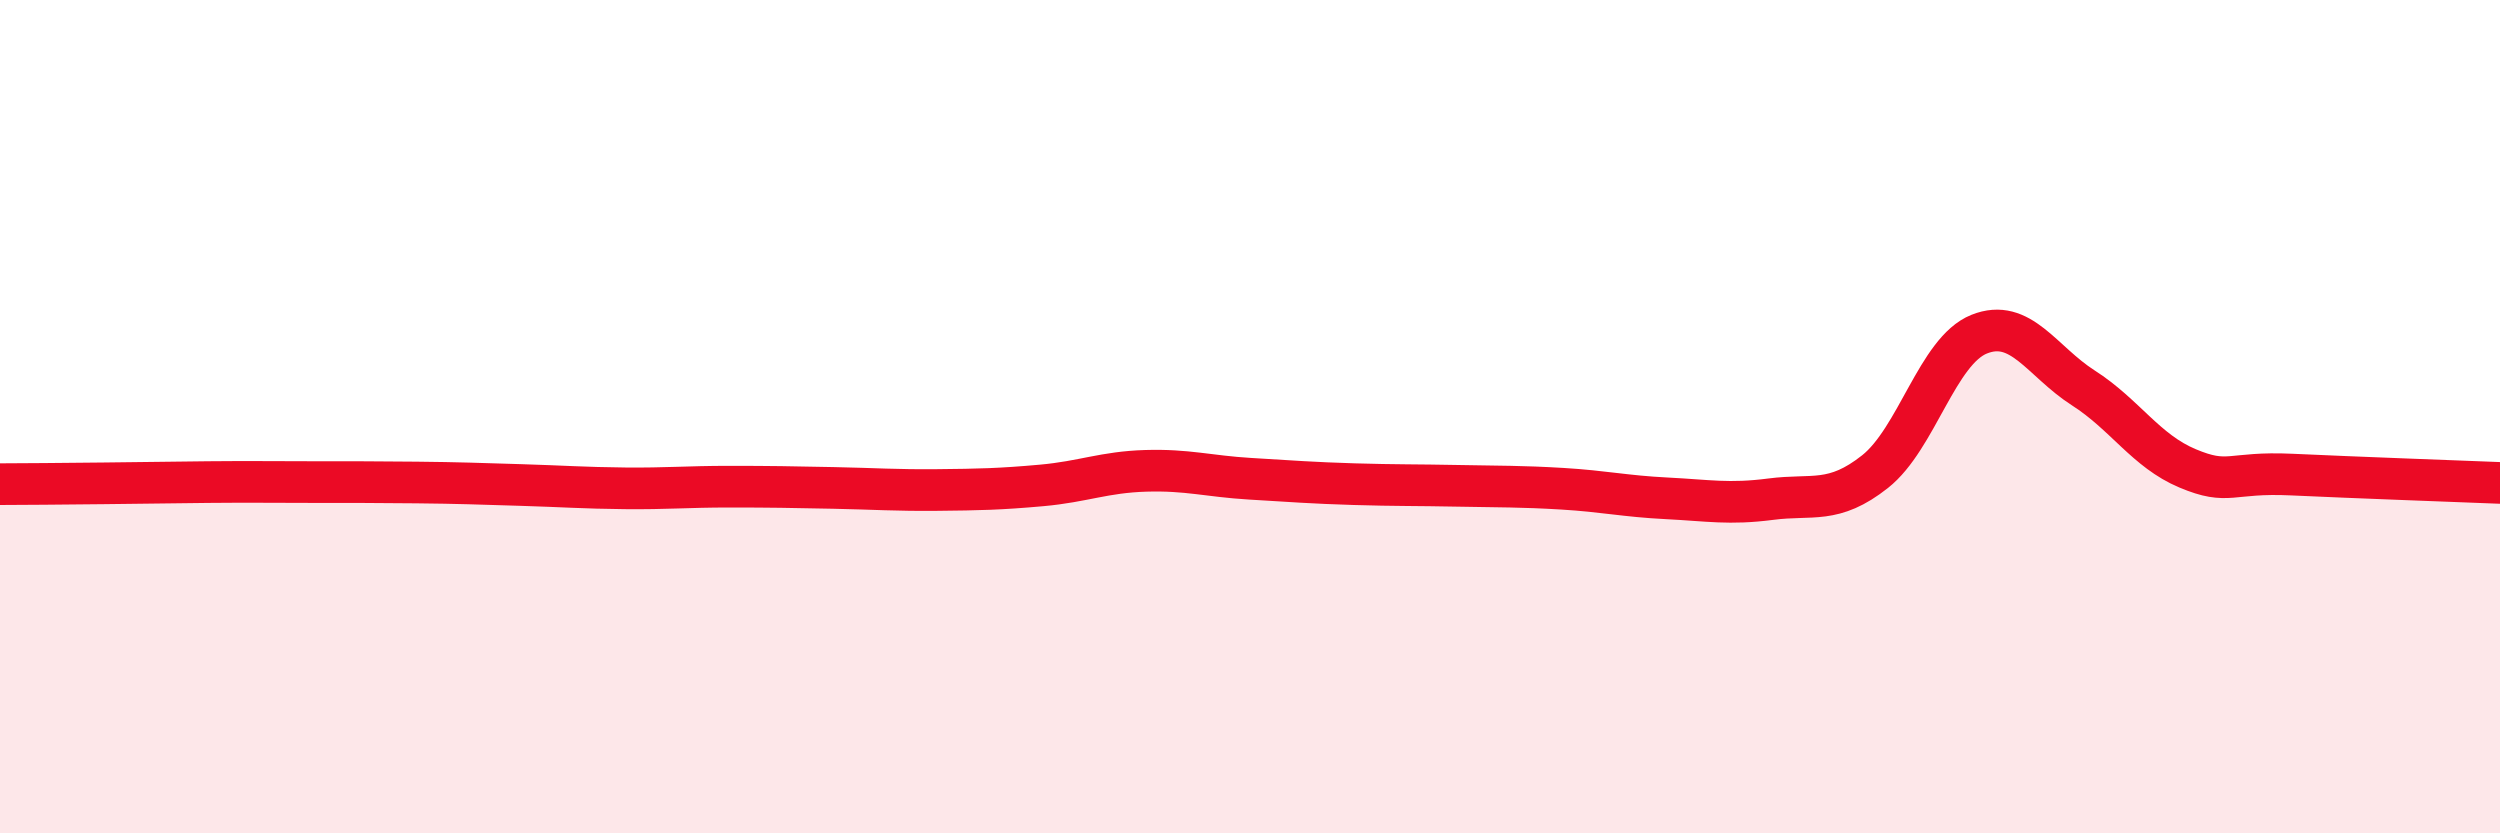 
    <svg width="60" height="20" viewBox="0 0 60 20" xmlns="http://www.w3.org/2000/svg">
      <path
        d="M 0,11.62 C 0.5,11.62 1.5,11.61 2.5,11.6 C 3.5,11.59 4,11.58 5,11.57 C 6,11.56 6.5,11.57 7.5,11.57 C 8.5,11.57 9,11.57 10,11.58 C 11,11.59 11.5,11.61 12.5,11.64 C 13.5,11.67 14,11.71 15,11.72 C 16,11.73 16.5,11.68 17.5,11.68 C 18.5,11.68 19,11.69 20,11.71 C 21,11.73 21.5,11.77 22.5,11.76 C 23.5,11.75 24,11.74 25,11.65 C 26,11.56 26.5,11.33 27.5,11.3 C 28.5,11.27 29,11.43 30,11.49 C 31,11.55 31.5,11.59 32.5,11.62 C 33.5,11.65 34,11.64 35,11.66 C 36,11.68 36.5,11.67 37.5,11.73 C 38.5,11.79 39,11.91 40,11.96 C 41,12.01 41.5,12.11 42.5,11.98 C 43.5,11.85 44,12.11 45,11.32 C 46,10.53 46.5,8.42 47.5,8.02 C 48.5,7.62 49,8.67 50,9.31 C 51,9.95 51.5,10.82 52.5,11.24 C 53.5,11.66 53.5,11.32 55,11.39 C 56.5,11.46 59,11.55 60,11.59L60 20L0 20Z"
        fill="#EB0A25"
        opacity="0.1"
        stroke-linecap="round"
        stroke-linejoin="round"
      />
      <path
        d="M 0,11.62 C 0.5,11.62 1.5,11.61 2.5,11.6 C 3.5,11.59 4,11.58 5,11.57 C 6,11.56 6.5,11.57 7.5,11.57 C 8.5,11.57 9,11.57 10,11.58 C 11,11.59 11.5,11.61 12.5,11.64 C 13.5,11.67 14,11.71 15,11.72 C 16,11.73 16.5,11.68 17.5,11.68 C 18.5,11.68 19,11.69 20,11.71 C 21,11.73 21.5,11.77 22.5,11.76 C 23.5,11.75 24,11.74 25,11.65 C 26,11.56 26.5,11.33 27.5,11.3 C 28.5,11.27 29,11.43 30,11.49 C 31,11.55 31.5,11.59 32.5,11.62 C 33.5,11.65 34,11.64 35,11.66 C 36,11.68 36.5,11.67 37.5,11.73 C 38.5,11.79 39,11.91 40,11.96 C 41,12.01 41.5,12.11 42.5,11.98 C 43.5,11.85 44,12.11 45,11.32 C 46,10.53 46.5,8.42 47.5,8.02 C 48.5,7.62 49,8.67 50,9.31 C 51,9.95 51.5,10.82 52.5,11.24 C 53.5,11.66 53.5,11.32 55,11.39 C 56.5,11.46 59,11.55 60,11.59"
        stroke="#EB0A25"
        stroke-width="1"
        fill="none"
        stroke-linecap="round"
        stroke-linejoin="round"
      />
    </svg>
  